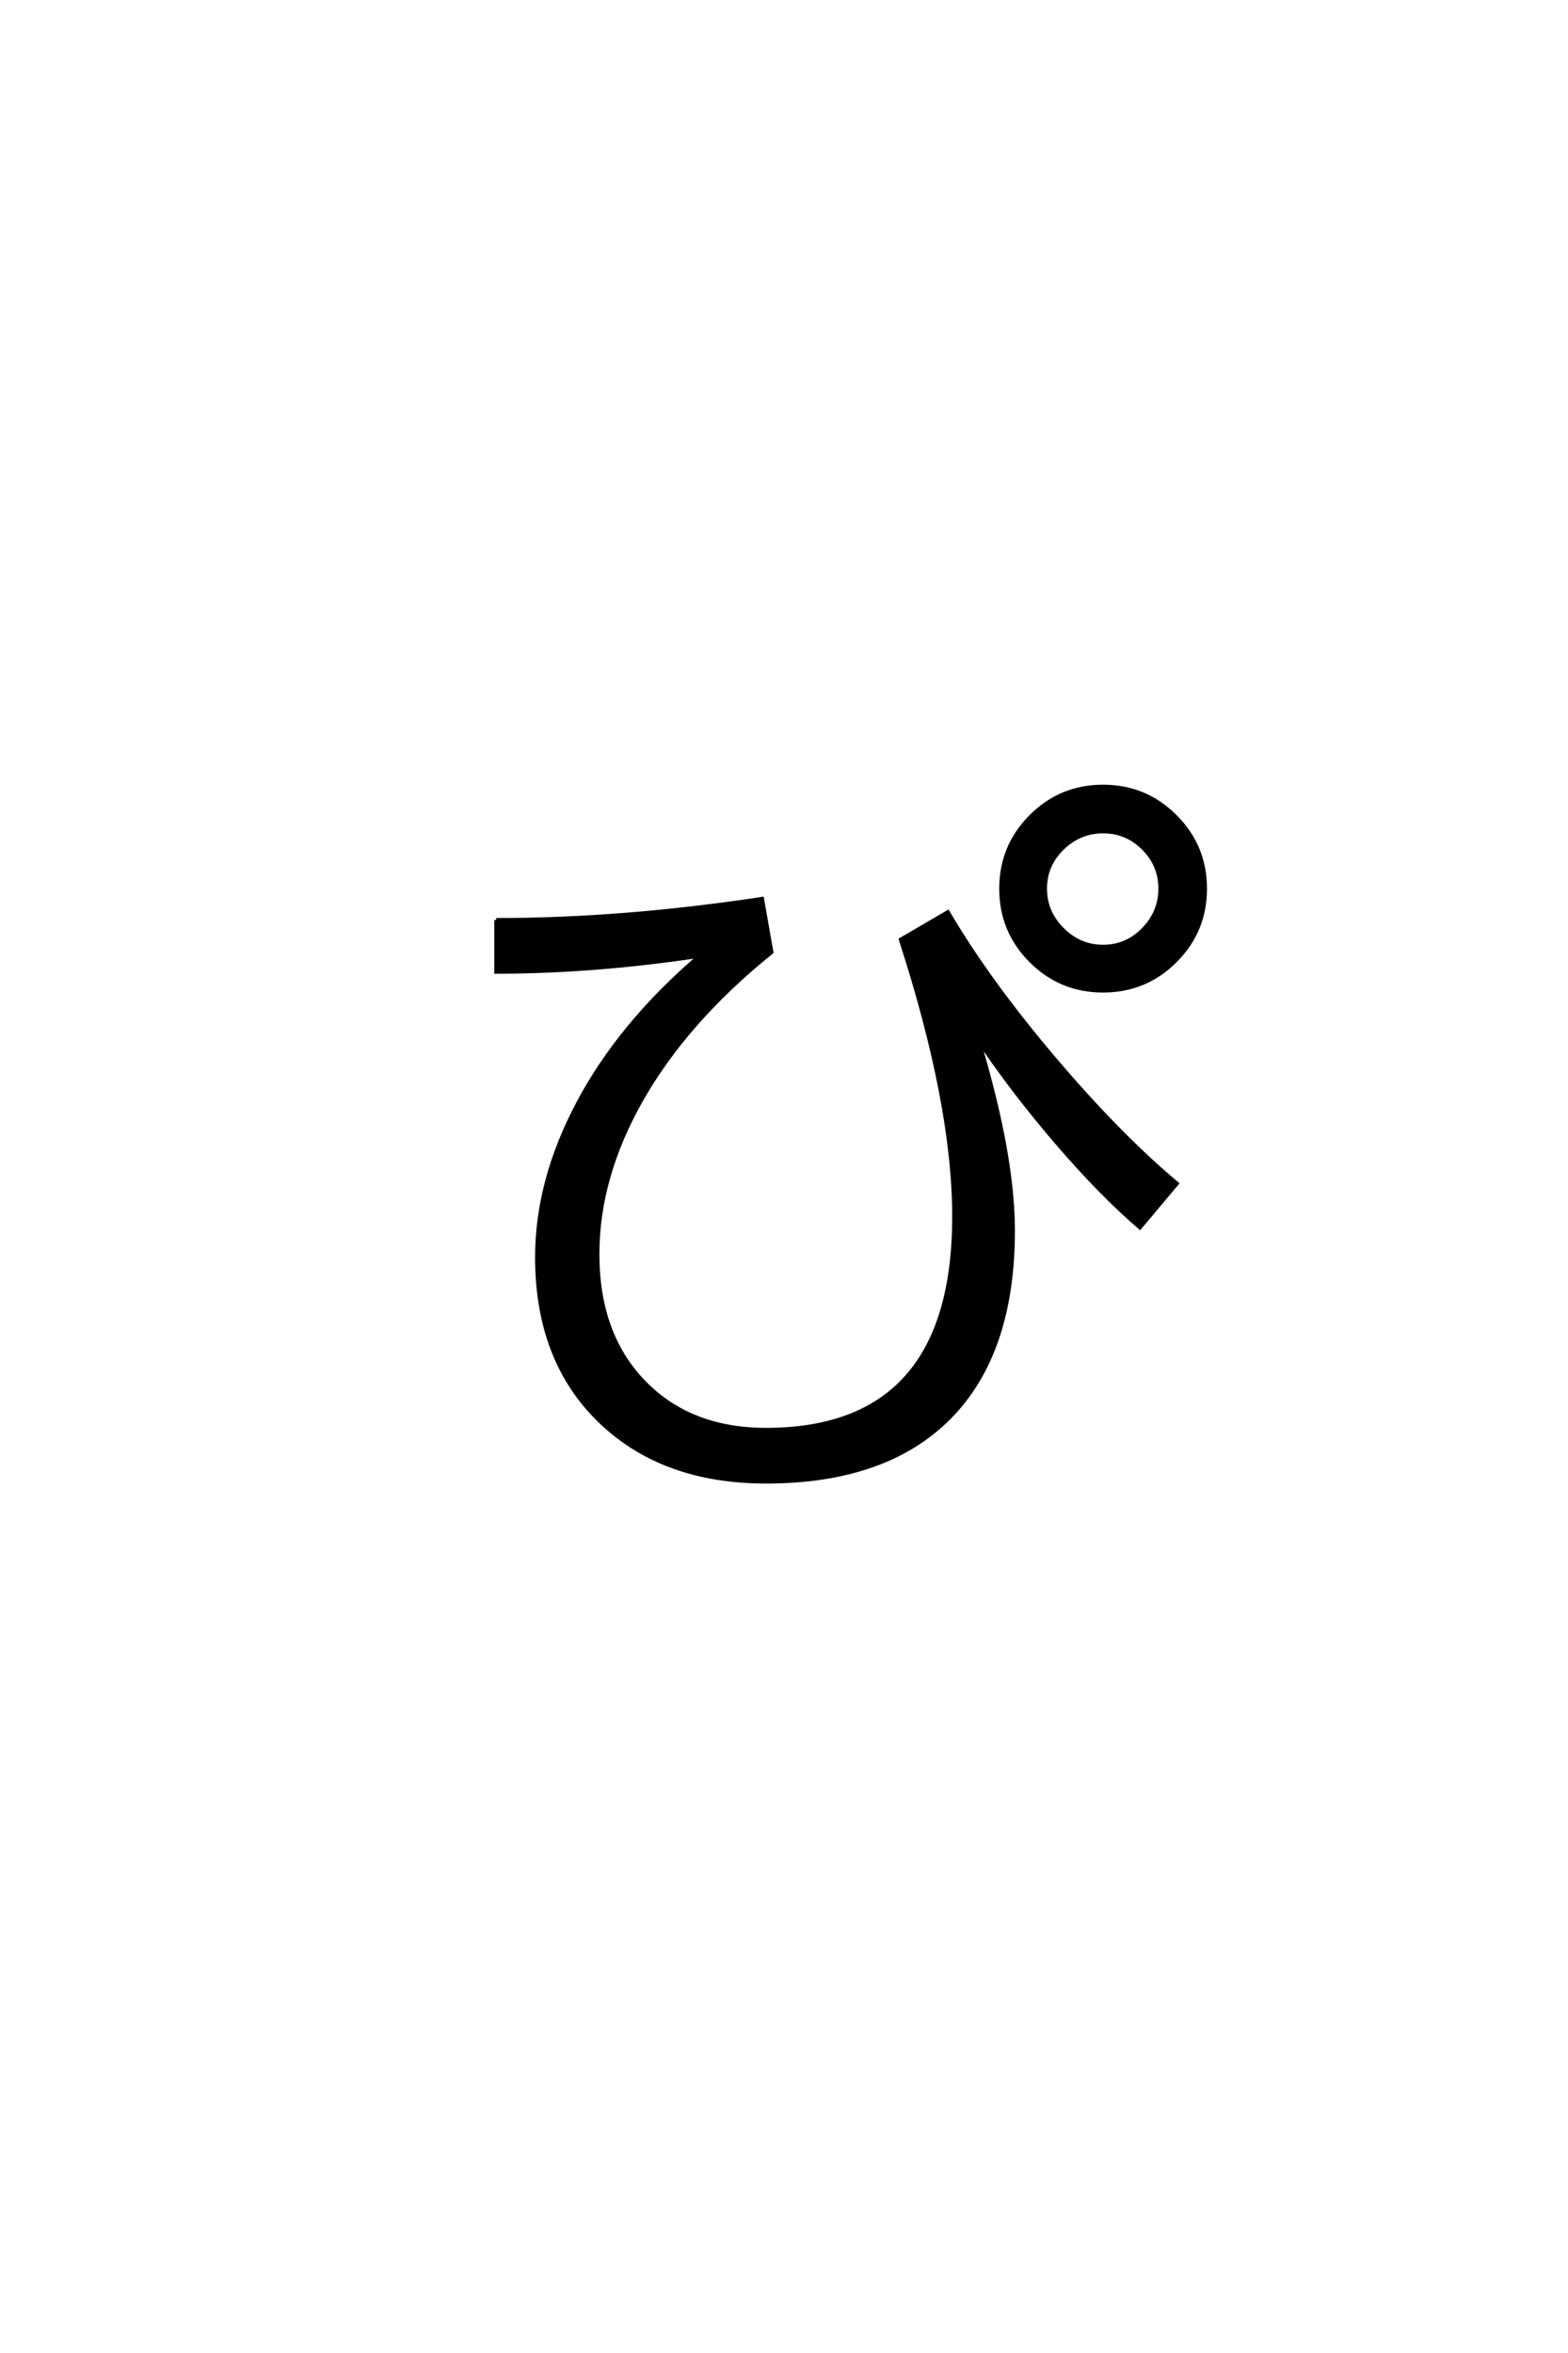 <?xml version='1.0' encoding='UTF-8'?>
<!DOCTYPE svg PUBLIC "-//W3C//DTD SVG 1.0//EN"
    "http://www.w3.org/TR/2001/REC-SVG-20010904/DTD/svg10.dtd">

<svg xmlns='http://www.w3.org/2000/svg' version='1.0'
     width='40.0' height='60.0'>

 <g transform='scale(0.1 -0.1) translate(110.0 -370.0)'>
  <path d='M153 125
Q145.406 132.594 145.406 143.391
Q145.406 154.203 153 161.797
Q160.594 169.406 171.391 169.406
Q182.203 169.406 189.797 161.797
Q197.406 154.203 197.406 143.391
Q197.406 132.594 189.797 125
Q182.203 117.406 171.391 117.406
Q160.594 117.406 153 125
Q160.594 117.406 153 125
M16.594 135.406
Q48.797 135.406 84.406 140.797
L86.797 127.203
Q65.203 109.797 53.797 89.891
Q42.406 70 42.406 50.203
Q42.406 29.797 54.203 17.594
Q66 5.406 85.406 5.406
Q133.406 5.406 133.406 59.797
Q133.406 88.406 119.797 130.406
L131.797 137.406
Q142 120 158.703 100.297
Q175.406 80.594 190.203 68.203
L180.797 57
Q171 65.406 159.891 78.297
Q148.797 91.203 140.406 103.594
L140 103.406
Q148.406 75 148.406 56.203
Q148.406 25 132.203 8.594
Q116 -7.797 85.406 -7.797
Q59 -7.797 43 7.703
Q27 23.203 27 49.406
Q27 69 37.594 88.891
Q48.203 108.797 68.203 126
L68 126.203
Q41.203 122.203 16.594 122.203
L16.594 135.406
L16.594 135.406
M181.703 133
Q186 137.406 186 143.406
Q186 149.406 181.703 153.703
Q177.406 158 171.406 158
Q165.406 158 161 153.703
Q156.594 149.406 156.594 143.406
Q156.594 137.406 161 133
Q165.406 128.594 171.406 128.594
Q177.406 128.594 181.703 133
'
        style='fill: #000000; stroke: #000000'/>

 </g>
</svg>
